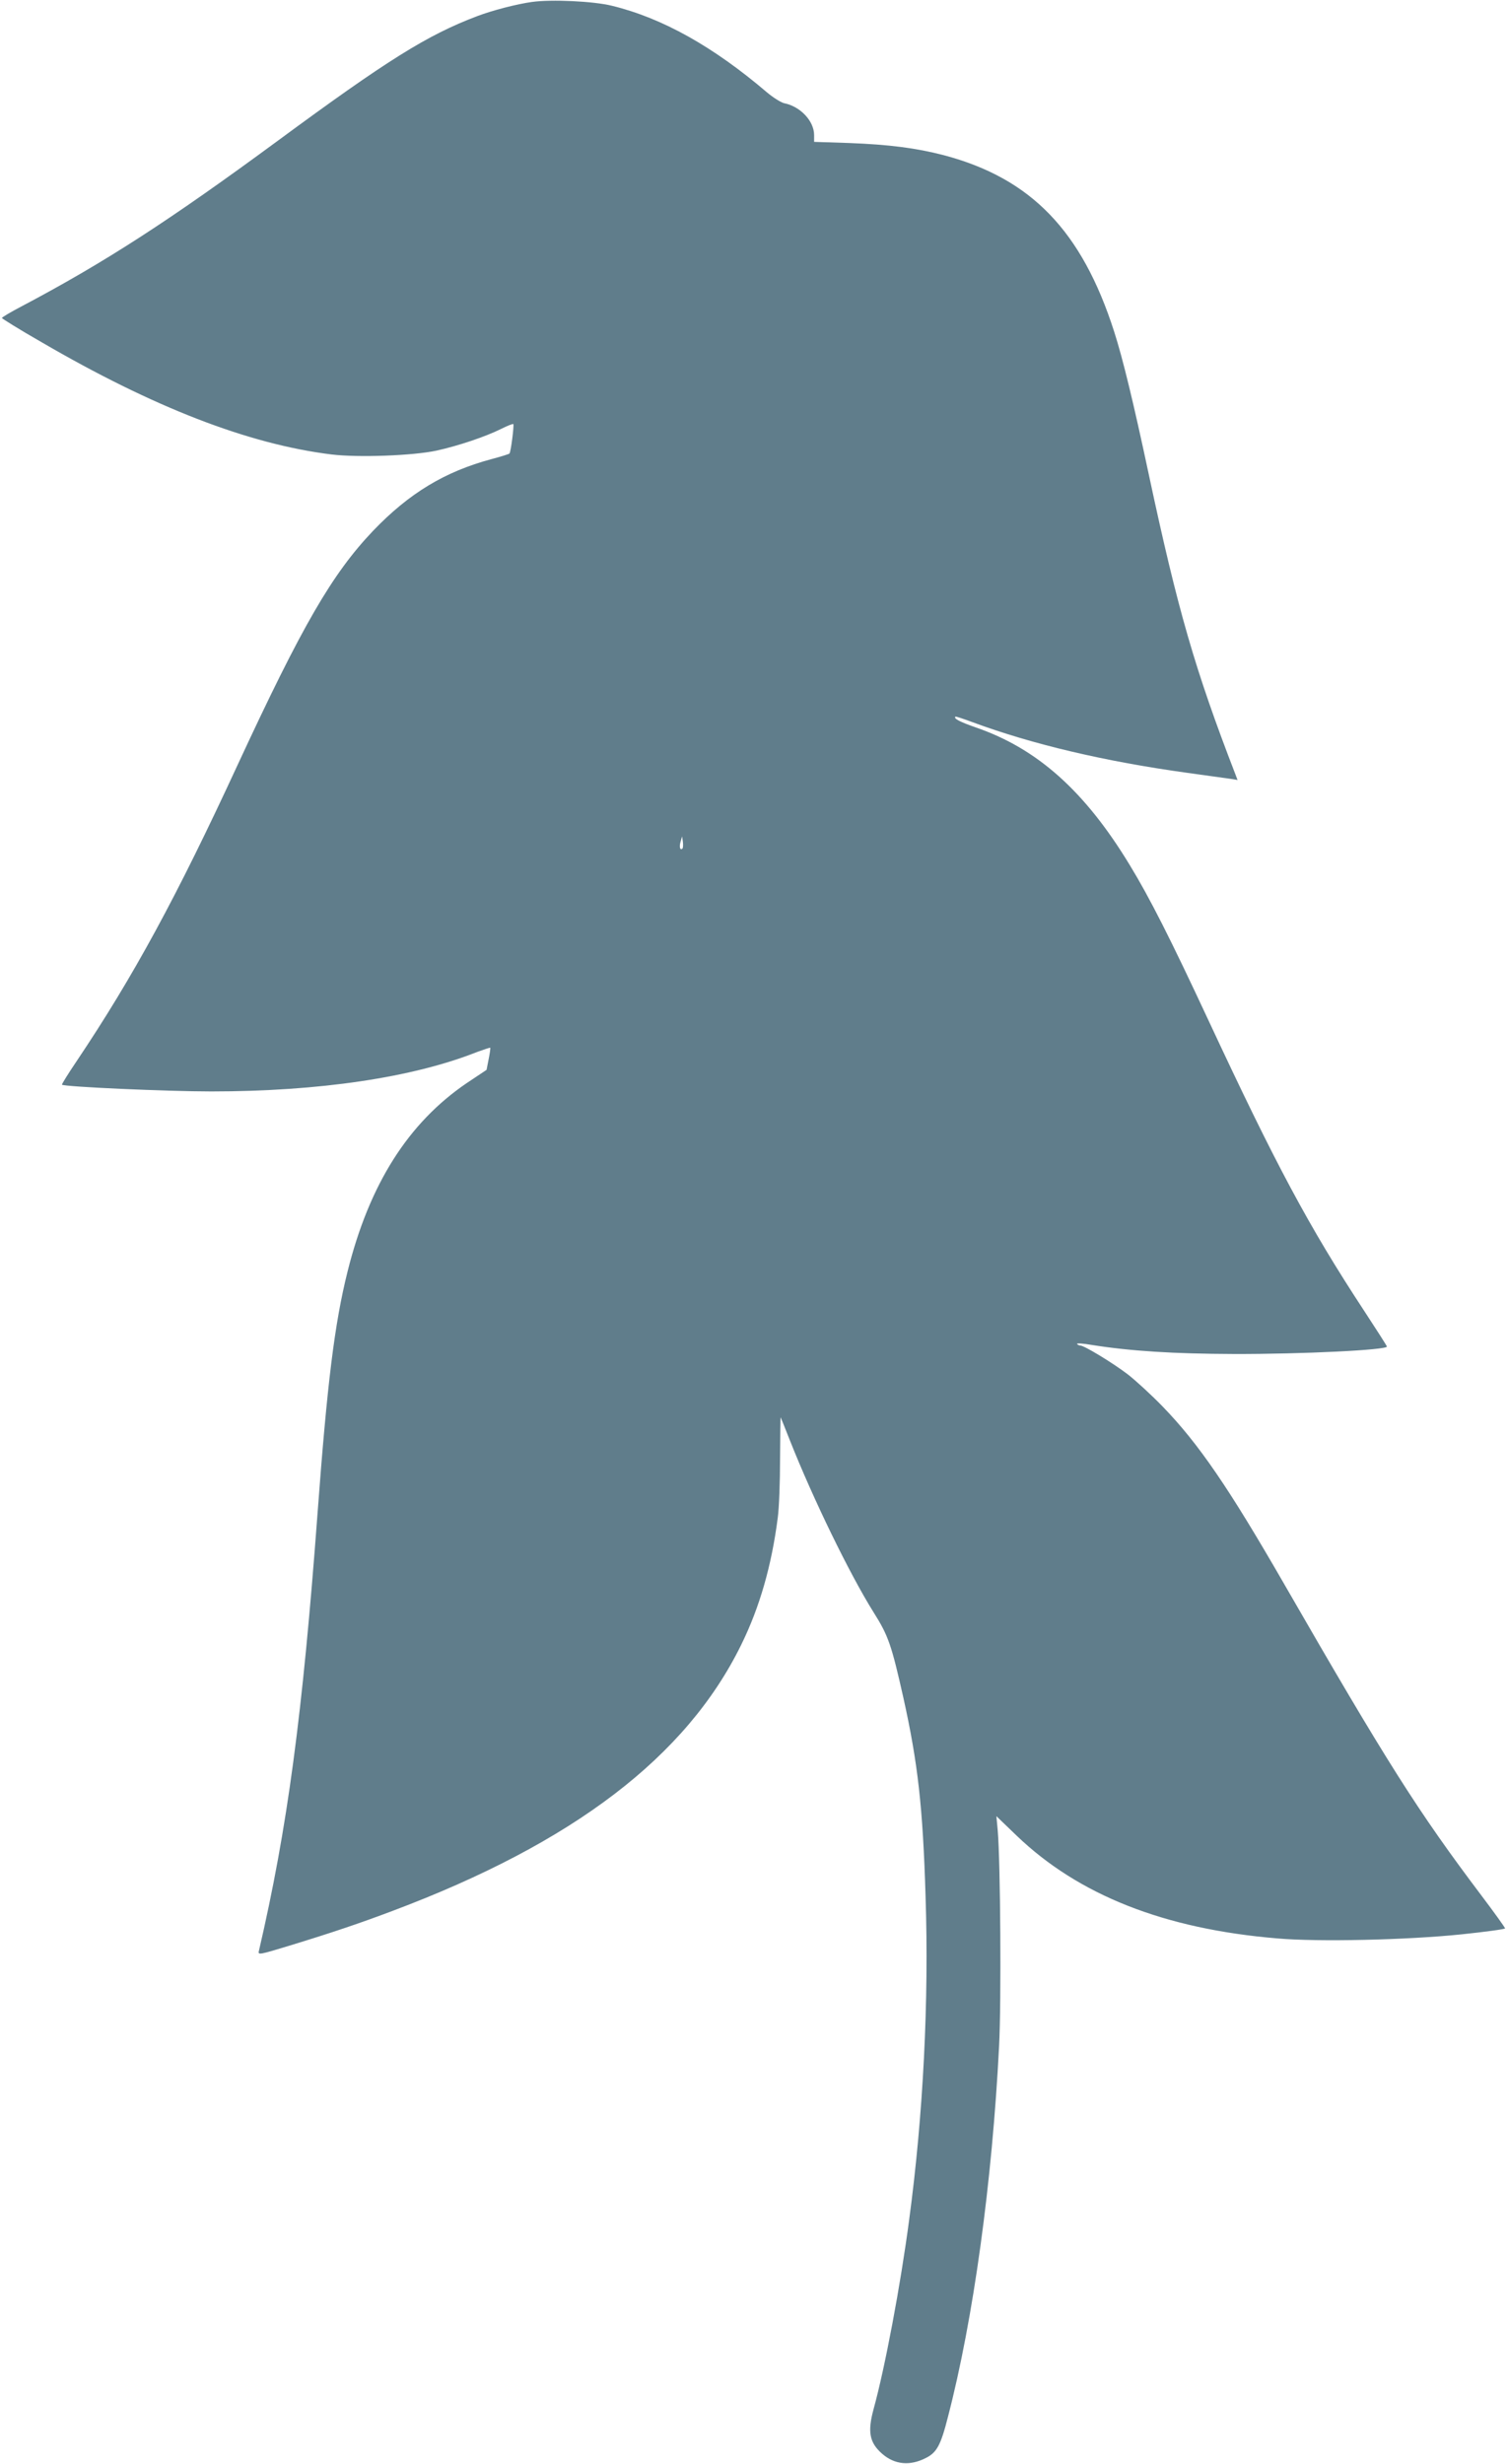 <?xml version="1.0" standalone="no"?>
<!DOCTYPE svg PUBLIC "-//W3C//DTD SVG 20010904//EN"
 "http://www.w3.org/TR/2001/REC-SVG-20010904/DTD/svg10.dtd">
<svg version="1.0" xmlns="http://www.w3.org/2000/svg"
 width="783pt" height="1280pt" viewBox="0 0 783 1280"
 preserveAspectRatio="xMidYMid meet">
<g transform="translate(0,1280) scale(0.1,-0.1)"
fill="#607d8b" stroke="none">
<path d="M2765 12790 c-80 -11 -207 -44 -286 -74 -259 -98 -468 -229 -1034
-646 -565 -416 -902 -634 -1332 -861 -57 -30 -103 -57 -103 -61 0 -3 91 -60
203 -124 583 -340 1078 -532 1510 -585 140 -17 425 -6 545 20 114 25 256 73
336 113 32 16 60 27 63 25 5 -6 -13 -147 -20 -153 -2 -3 -44 -16 -93 -29 -243
-65 -429 -178 -615 -372 -214 -225 -368 -491 -705 -1218 -317 -686 -541 -1098
-836 -1538 -44 -65 -78 -120 -76 -122 11 -11 546 -35 775 -35 561 0 1047 72
1382 205 36 13 66 23 68 22 2 -2 -2 -29 -8 -59 l-11 -56 -102 -68 c-305 -207
-507 -526 -620 -979 -68 -272 -106 -582 -156 -1255 -78 -1050 -157 -1640 -305
-2276 -5 -21 3 -19 158 28 229 70 370 118 537 181 939 353 1526 801 1811 1382
96 195 158 411 190 660 7 50 12 188 12 307 1 120 2 216 3 215 1 -1 23 -56 49
-122 120 -303 311 -695 434 -891 77 -122 93 -169 155 -445 75 -338 101 -567
115 -1030 18 -544 -12 -1135 -85 -1679 -45 -342 -126 -771 -185 -985 -32 -118
-22 -174 44 -232 65 -57 145 -65 228 -22 56 28 77 66 114 212 133 511 230
1221 266 1927 12 233 7 957 -7 1120 l-7 75 105 -101 c322 -309 767 -485 1354
-534 214 -19 677 -8 957 21 125 13 227 27 227 31 0 4 -55 81 -123 171 -329
436 -492 693 -1027 1622 -284 493 -441 724 -629 918 -58 60 -140 135 -181 167
-80 61 -227 150 -247 150 -6 0 -14 4 -17 8 -3 5 32 3 77 -5 201 -32 427 -46
737 -47 355 -1 803 21 796 39 -2 6 -55 89 -118 185 -289 440 -461 763 -808
1507 -199 427 -307 640 -410 809 -233 384 -480 605 -800 715 -83 29 -116 46
-106 56 2 2 41 -11 87 -28 313 -116 691 -205 1119 -264 102 -14 202 -28 223
-31 l37 -6 -11 29 c-211 546 -300 856 -449 1553 -80 376 -136 607 -181 747
-168 524 -432 797 -886 917 -143 37 -282 55 -490 63 l-183 6 0 35 c0 73 -71
149 -156 166 -17 4 -58 30 -90 57 -278 237 -542 385 -804 449 -96 24 -316 34
-415 20z m781 -4398 c-12 -12 -18 8 -10 35 l8 28 4 -28 c2 -16 1 -31 -2 -35z"/>
</g>
</svg>
